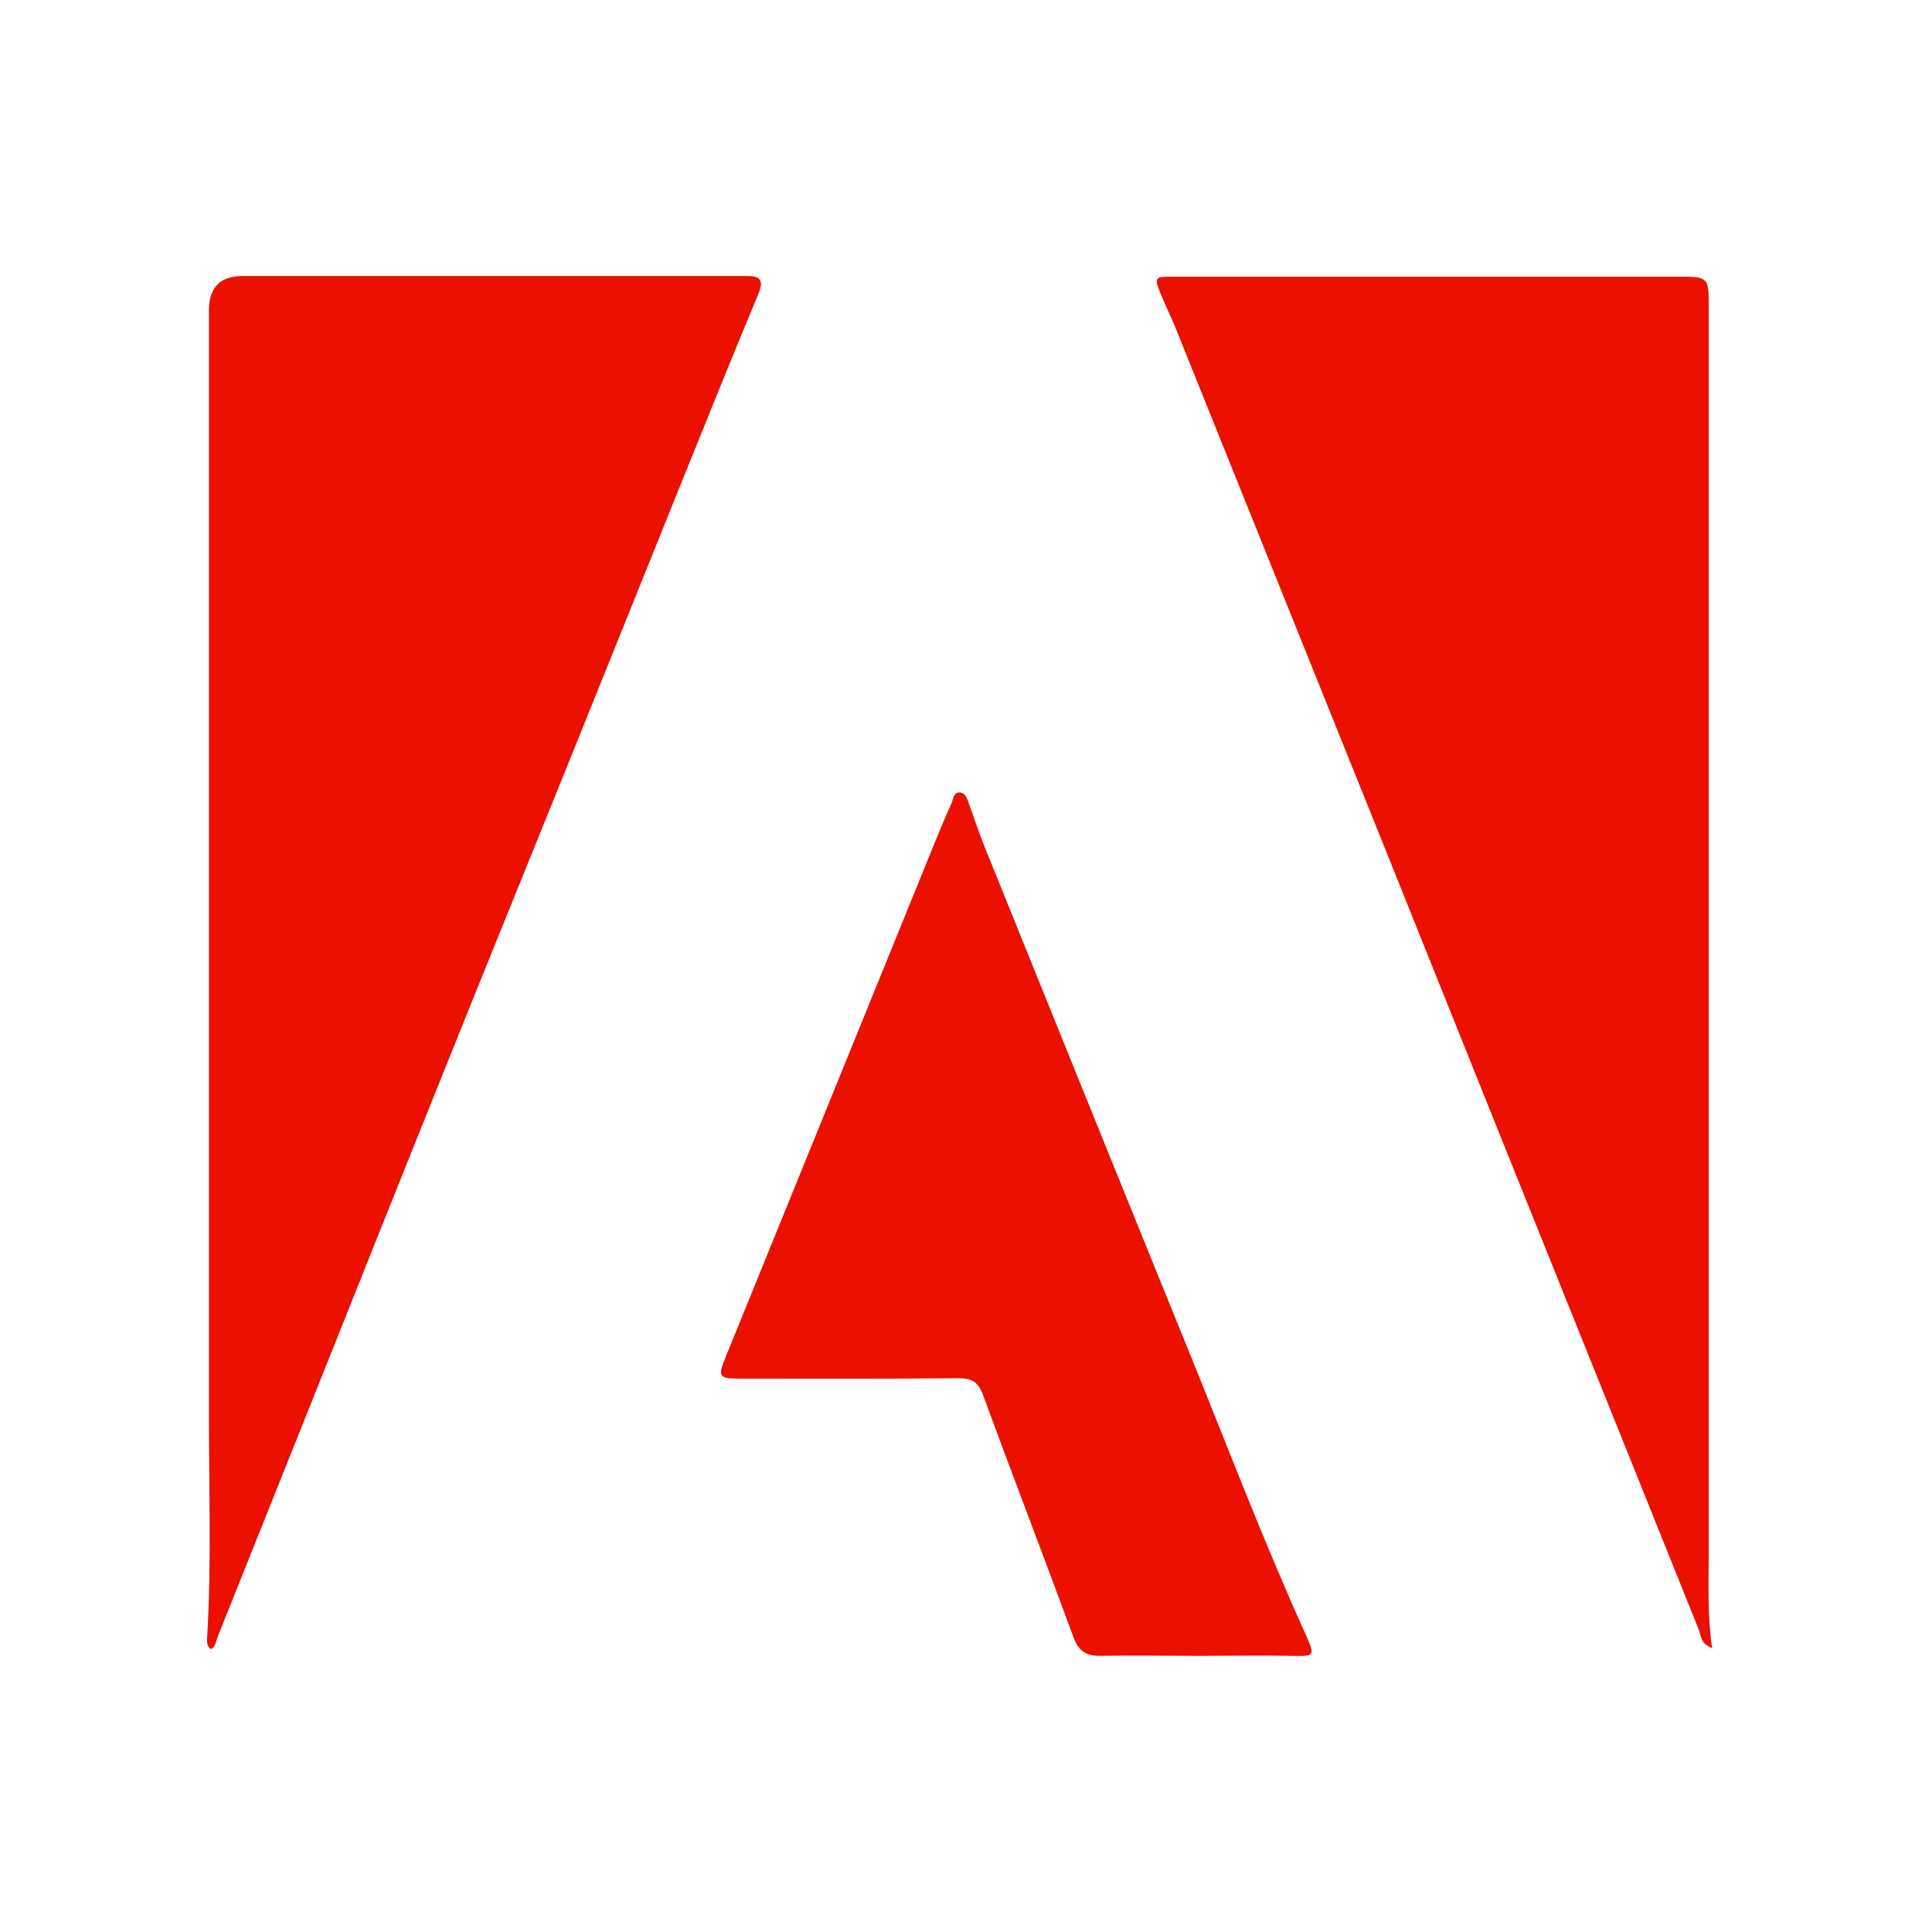 <svg width="28" height="28" viewBox="0 0 28 28" fill="none" xmlns="http://www.w3.org/2000/svg">
<path d="M3.064 23.904C2.992 23.863 2.998 23.789 3.003 23.721C3.064 22.656 3.028 21.596 3.028 20.531C3.028 15.185 3.028 9.844 3.028 4.498C3.028 4.166 3.191 4 3.517 4C5.796 4 8.075 4 10.355 4C10.513 4 10.67 4 10.828 4C11.001 4 11.077 4.047 10.996 4.247C10.609 5.175 10.233 6.109 9.856 7.043C9.297 8.428 8.742 9.813 8.182 11.198C7.572 12.709 6.956 14.22 6.351 15.731C5.745 17.236 5.145 18.742 4.544 20.248C4.081 21.407 3.618 22.561 3.155 23.721C3.13 23.784 3.125 23.857 3.064 23.899V23.904Z" fill="#EB1000"/>
<path d="M24.82 23.888C24.637 23.82 24.652 23.699 24.617 23.61C23.843 21.684 23.07 19.759 22.297 17.839C21.538 15.956 20.785 14.067 20.027 12.184C19.03 9.707 18.033 7.226 17.036 4.749C16.97 4.592 16.898 4.44 16.832 4.283C16.72 4.01 16.725 4.01 17.02 4.01C17.326 4.01 17.636 4.01 17.941 4.01C20.063 4.01 22.185 4.01 24.306 4.01C24.77 4.01 24.764 4.01 24.764 4.477C24.764 10.499 24.764 16.517 24.764 22.54C24.764 22.98 24.744 23.426 24.815 23.898L24.82 23.888Z" fill="#EB1000"/>
<path d="M17.345 23.998C16.877 23.998 16.414 23.988 15.946 23.998C15.742 23.998 15.631 23.93 15.559 23.731C15.127 22.556 14.674 21.38 14.242 20.205C14.17 20.016 14.069 19.974 13.885 19.974C12.827 19.985 11.774 19.98 10.716 19.98C10.41 19.98 10.4 19.948 10.522 19.654C11.53 17.178 12.532 14.707 13.539 12.231C13.621 12.031 13.702 11.837 13.789 11.643C13.819 11.58 13.819 11.47 13.921 11.486C14.002 11.502 14.023 11.591 14.048 11.664C14.12 11.858 14.181 12.053 14.257 12.241C15.254 14.707 16.251 17.178 17.254 19.644C17.803 20.997 18.322 22.361 18.923 23.689C19.065 24.004 19.05 24.004 18.724 23.998C18.266 23.988 17.808 23.998 17.35 23.998H17.345Z" fill="#EB1000"/>
</svg>
